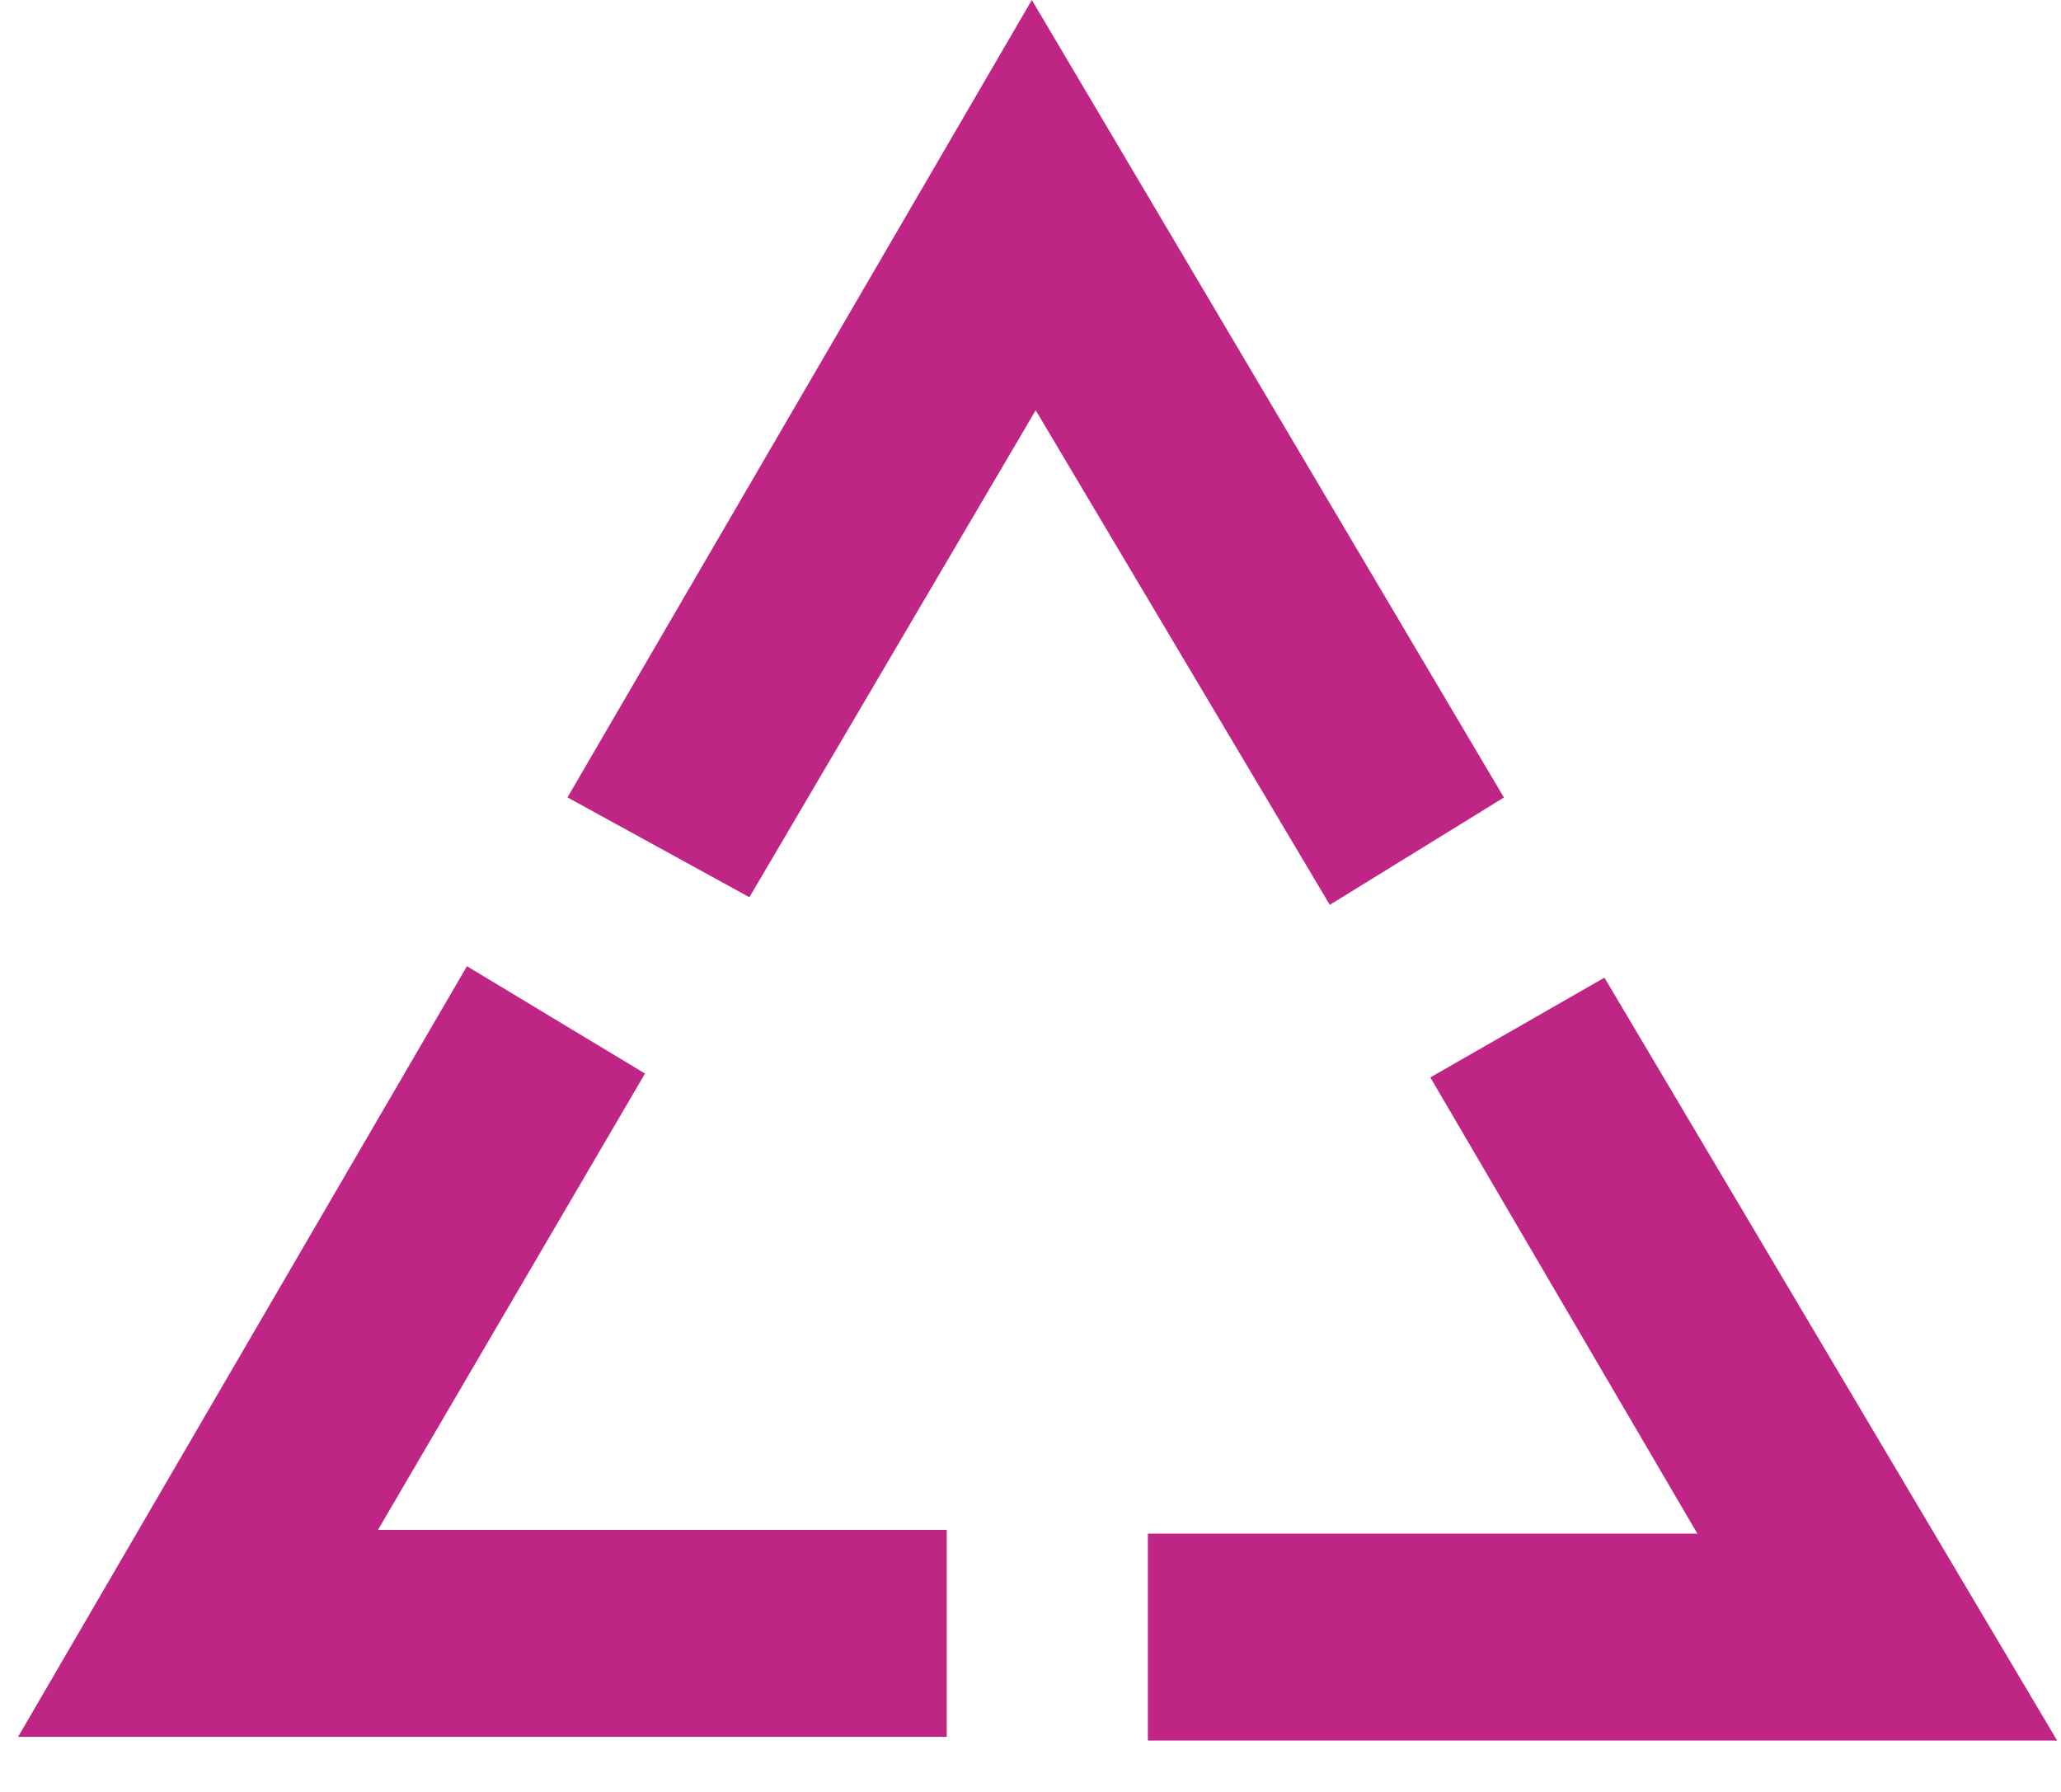 <svg width="23" height="20" fill="none" xmlns="http://www.w3.org/2000/svg">
    <path d="m15.962 12.025 2.98 5.092H12.81v2.31h10.147l-5.052-8.515-1.943 1.113zM5.211 10.784.202 19.385h10.363v-2.31H4.218l2.98-5.093-1.987-1.198zm6.347-6.205 3.282 5.52 1.943-1.198L11.515 0 6.333 8.9l2.03 1.114 3.195-5.435z" fill="#BF2585"/>
</svg>
